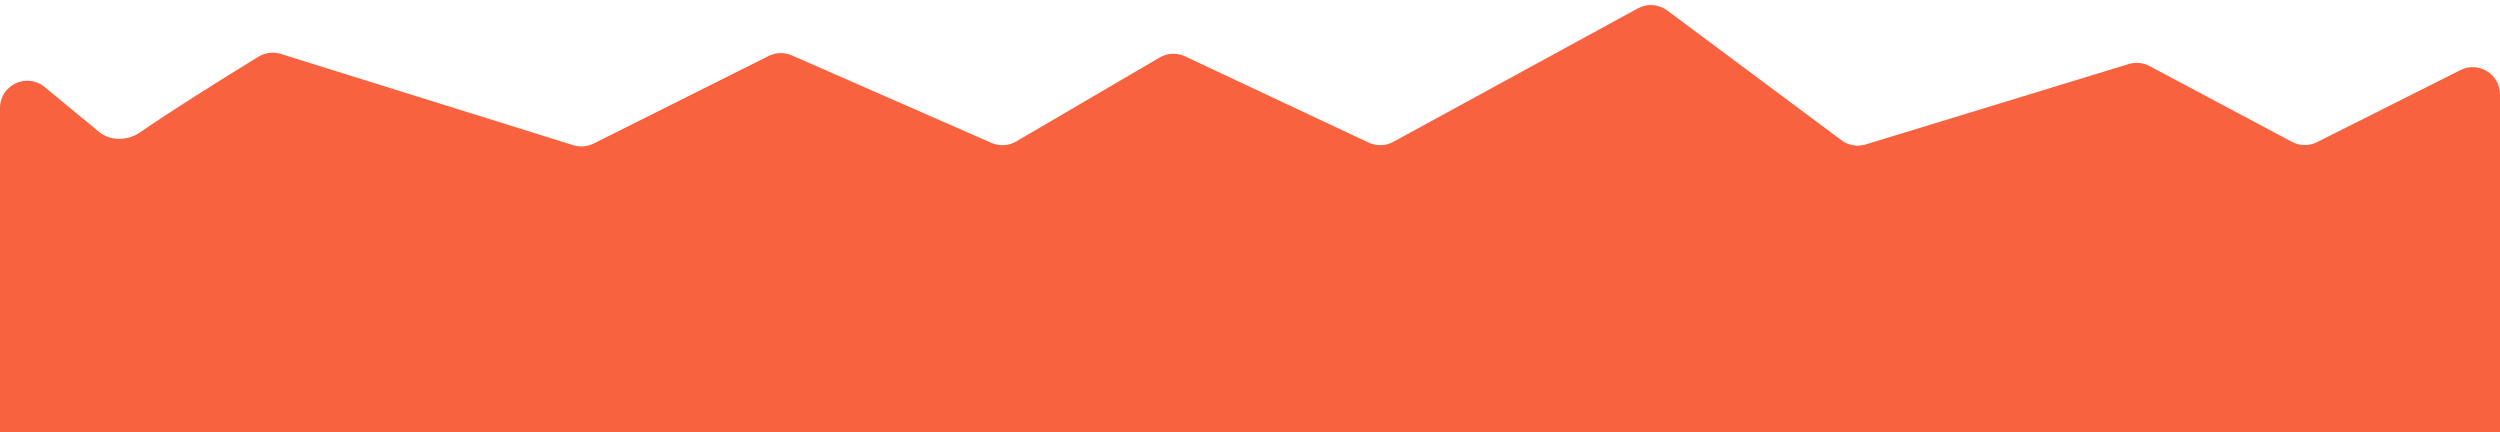 <svg xmlns="http://www.w3.org/2000/svg" fill="none" viewBox="0 0 367 63.42" style="max-height: 500px" width="367" height="63.42">
<path fill="#F8623F" d="M367 13.861V1492.14C367 1493.68 366.127 1495.02 364.849 1495.69C364.296 1495.98 363.667 1496.14 363 1496.14H361.656C357.129 1498.6 337.301 1509.58 335.978 1508.88L318.5 1496.14H316.902C315.246 1496.5 312.991 1497.56 312.08 1497.84L274.397 1509.36C272.858 1509.83 271.188 1509.54 269.897 1508.58L253.196 1496.14H228.345L205.004 1508.88C203.589 1509.65 201.89 1509.7 200.43 1509.02L174.467 1496.82C172.959 1496.11 171.2 1496.19 169.762 1497.03L149.641 1508.81C148.243 1509.62 146.539 1509.72 145.055 1509.07L116.695 1496.64C115.318 1496.04 113.745 1496.08 112.401 1496.75L87.523 1509.2C86.353 1509.78 85.002 1509.89 83.753 1509.5L41.676 1496.37C41.22 1496.22 40.751 1496.15 40.282 1496.14H40.056C39.178 1496.16 38.311 1496.41 37.545 1496.88C32.676 1499.86 25.699 1504.23 21.344 1507.2C19.19 1508.67 16.081 1508.75 13.991 1507.21C13.836 1507.1 13.698 1506.96 13.569 1506.82L3.869 1496.14C1.721 1496.07 0 1494.3 0 1492.14V15.857C0 12.476 3.935 10.62 6.544 12.771L14.543 19.366C16.193 20.726 18.752 20.687 20.507 19.466C24.87 16.429 32.757 11.498 37.955 8.315C38.935 7.715 40.123 7.572 41.22 7.914L84.16 21.316C85.148 21.624 86.216 21.538 87.141 21.075L112.845 8.215C113.908 7.683 115.152 7.652 116.241 8.129L145.549 20.978C146.722 21.492 148.07 21.414 149.175 20.767L170.242 8.439C171.379 7.773 172.771 7.71 173.964 8.271L200.916 20.934C202.07 21.476 203.414 21.435 204.533 20.824L240.436 1.228C241.808 0.48 243.489 0.598 244.742 1.531L270.326 20.587C271.347 21.348 272.668 21.577 273.885 21.205L312.499 9.401C313.514 9.091 314.611 9.197 315.548 9.695L336.461 20.825C337.606 21.434 338.976 21.45 340.135 20.868L361.205 10.286C363.865 8.95 367 10.884 367 13.861Z"/>
</svg>
